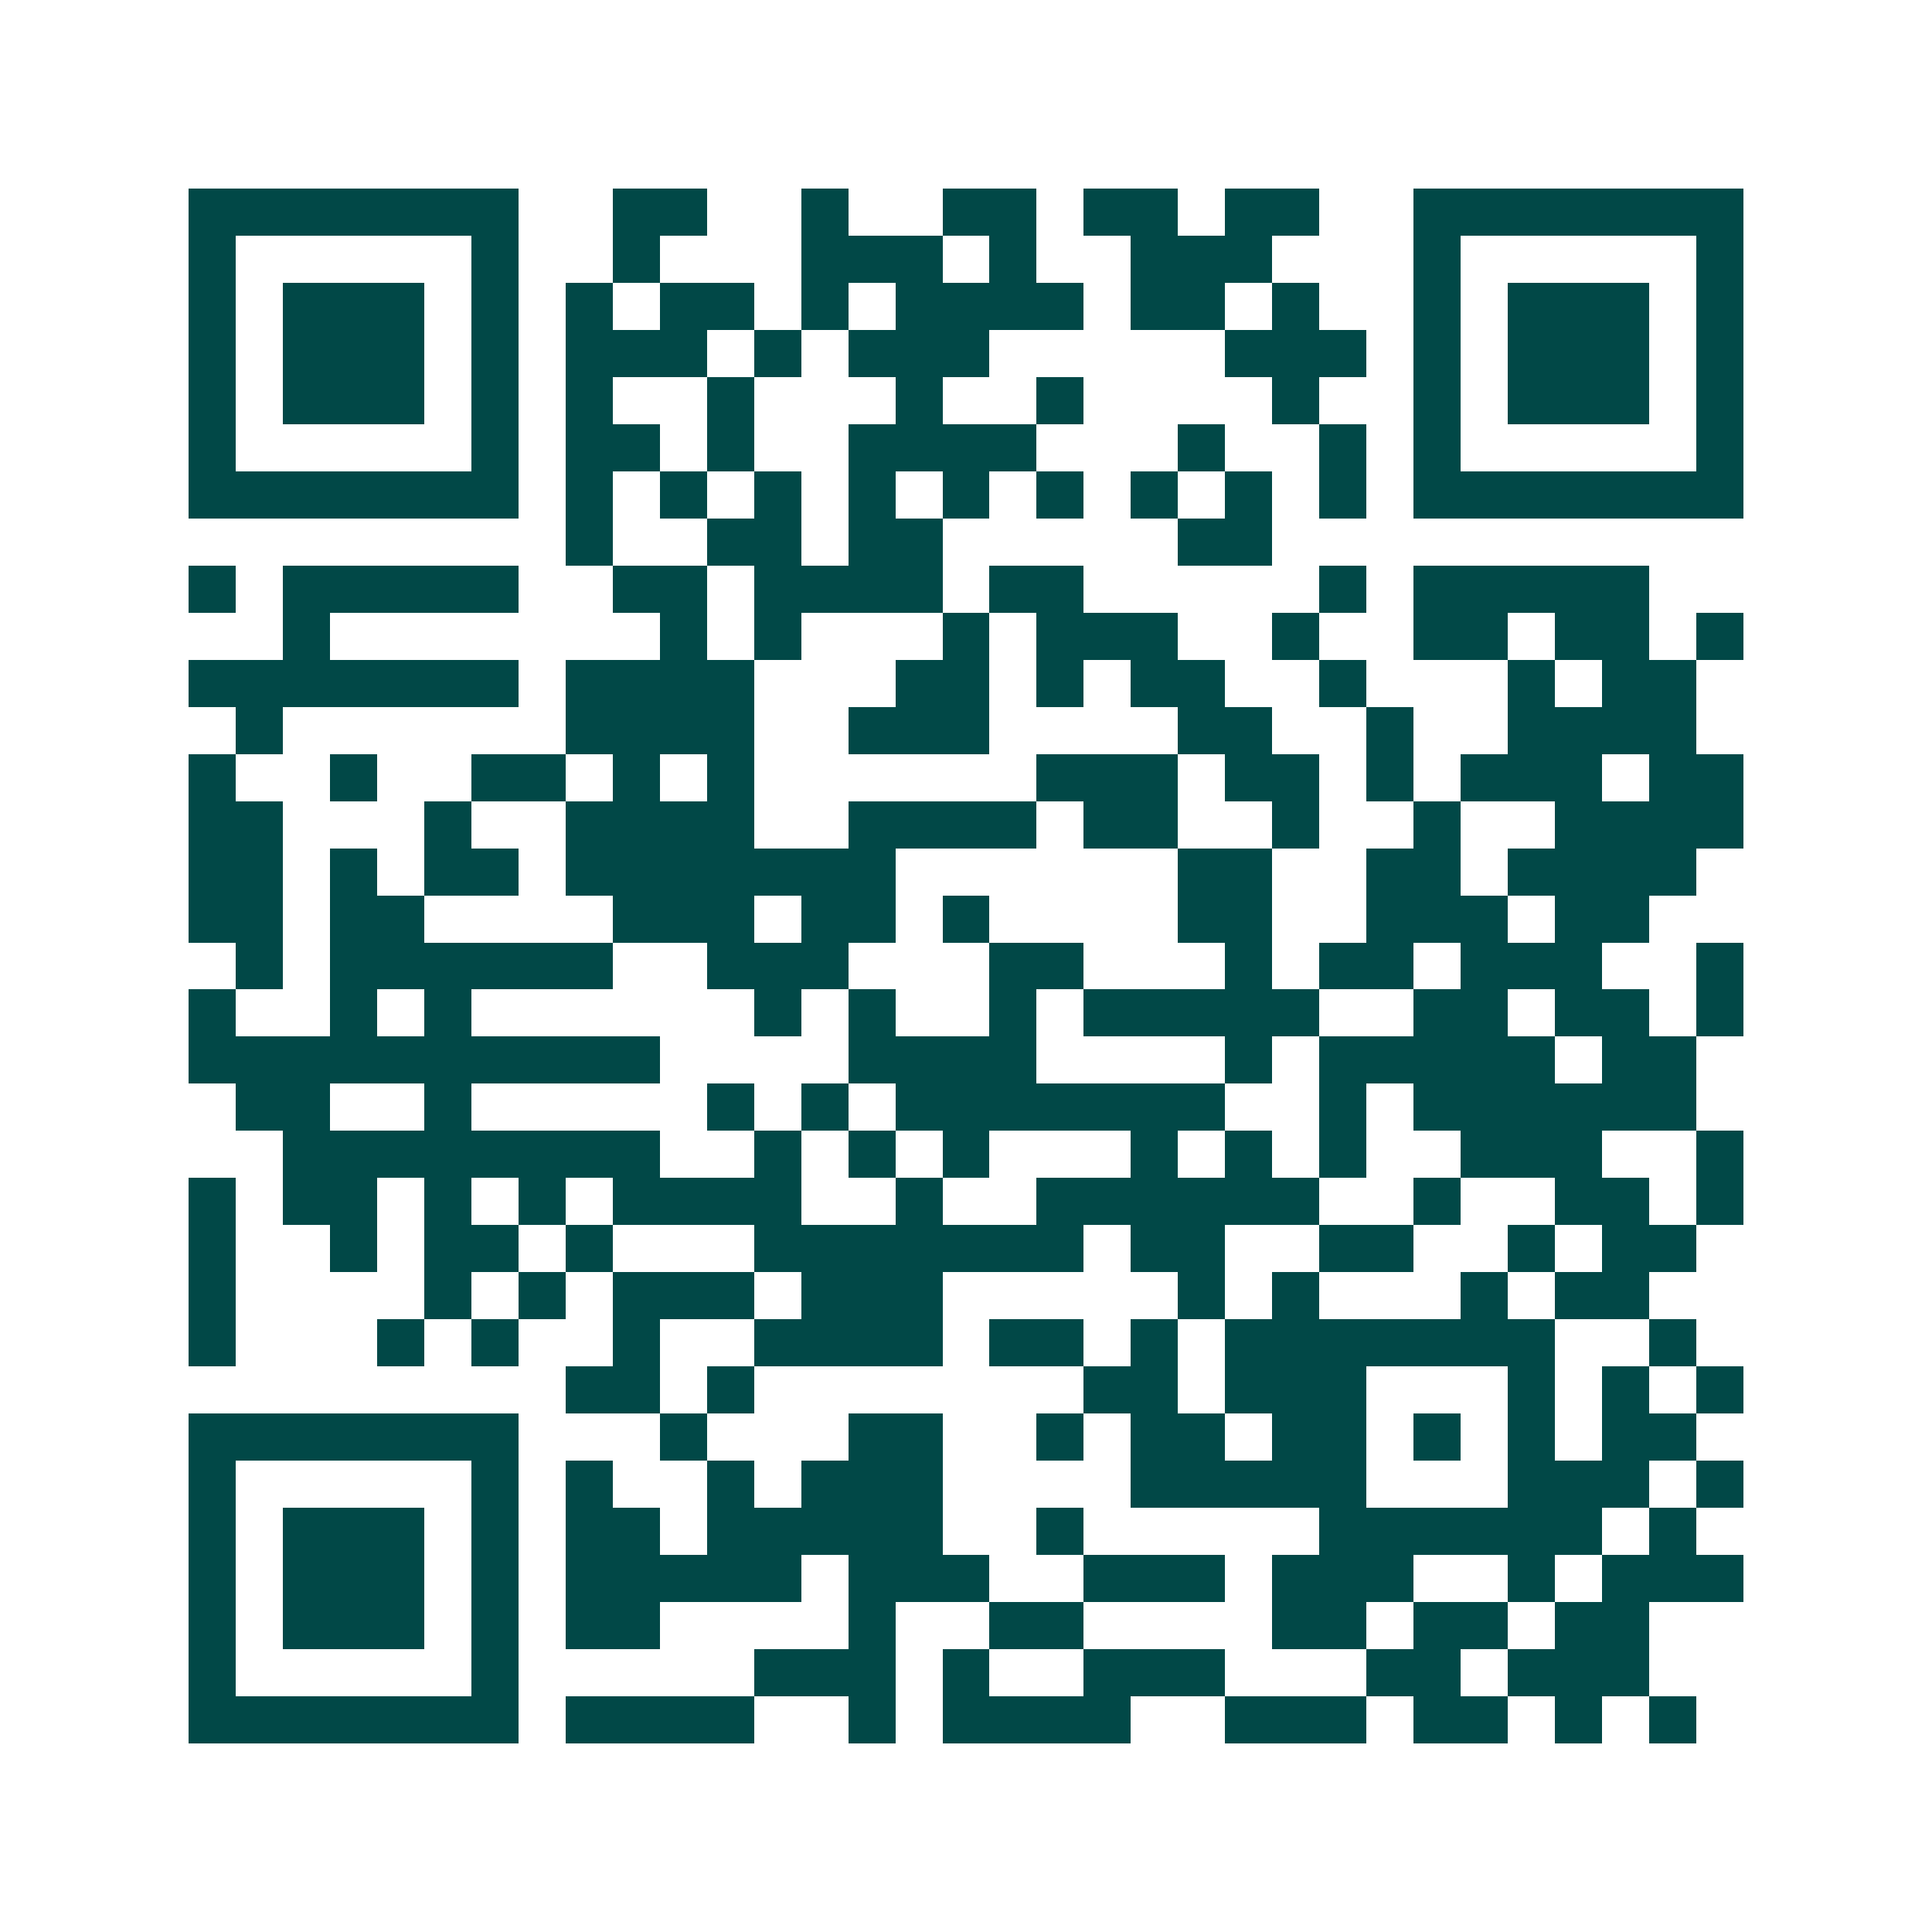<svg xmlns="http://www.w3.org/2000/svg" width="200" height="200" viewBox="0 0 41 41" shape-rendering="crispEdges"><path fill="#ffffff" d="M0 0h41v41H0z"/><path stroke="#014847" d="M4 4.5h7m2 0h2m2 0h1m2 0h2m1 0h2m1 0h2m2 0h7M4 5.5h1m5 0h1m2 0h1m3 0h3m1 0h1m2 0h3m3 0h1m5 0h1M4 6.5h1m1 0h3m1 0h1m1 0h1m1 0h2m1 0h1m1 0h4m1 0h2m1 0h1m2 0h1m1 0h3m1 0h1M4 7.5h1m1 0h3m1 0h1m1 0h3m1 0h1m1 0h3m5 0h3m1 0h1m1 0h3m1 0h1M4 8.5h1m1 0h3m1 0h1m1 0h1m2 0h1m3 0h1m2 0h1m4 0h1m2 0h1m1 0h3m1 0h1M4 9.5h1m5 0h1m1 0h2m1 0h1m2 0h4m3 0h1m2 0h1m1 0h1m5 0h1M4 10.5h7m1 0h1m1 0h1m1 0h1m1 0h1m1 0h1m1 0h1m1 0h1m1 0h1m1 0h1m1 0h7M12 11.5h1m2 0h2m1 0h2m5 0h2M4 12.5h1m1 0h5m2 0h2m1 0h4m1 0h2m5 0h1m1 0h5M6 13.5h1m7 0h1m1 0h1m3 0h1m1 0h3m2 0h1m2 0h2m1 0h2m1 0h1M4 14.5h7m1 0h4m3 0h2m1 0h1m1 0h2m2 0h1m3 0h1m1 0h2M5 15.5h1m6 0h4m2 0h3m4 0h2m2 0h1m2 0h4M4 16.5h1m2 0h1m2 0h2m1 0h1m1 0h1m6 0h3m1 0h2m1 0h1m1 0h3m1 0h2M4 17.5h2m3 0h1m2 0h4m2 0h4m1 0h2m2 0h1m2 0h1m2 0h4M4 18.5h2m1 0h1m1 0h2m1 0h7m6 0h2m2 0h2m1 0h4M4 19.5h2m1 0h2m4 0h3m1 0h2m1 0h1m4 0h2m2 0h3m1 0h2M5 20.5h1m1 0h6m2 0h3m3 0h2m3 0h1m1 0h2m1 0h3m2 0h1M4 21.5h1m2 0h1m1 0h1m6 0h1m1 0h1m2 0h1m1 0h5m2 0h2m1 0h2m1 0h1M4 22.5h10m4 0h4m4 0h1m1 0h5m1 0h2M5 23.5h2m2 0h1m5 0h1m1 0h1m1 0h7m2 0h1m1 0h6M6 24.5h8m2 0h1m1 0h1m1 0h1m3 0h1m1 0h1m1 0h1m2 0h3m2 0h1M4 25.5h1m1 0h2m1 0h1m1 0h1m1 0h4m2 0h1m2 0h6m2 0h1m2 0h2m1 0h1M4 26.5h1m2 0h1m1 0h2m1 0h1m3 0h7m1 0h2m2 0h2m2 0h1m1 0h2M4 27.5h1m4 0h1m1 0h1m1 0h3m1 0h3m5 0h1m1 0h1m3 0h1m1 0h2M4 28.5h1m3 0h1m1 0h1m2 0h1m2 0h4m1 0h2m1 0h1m1 0h7m2 0h1M12 29.5h2m1 0h1m7 0h2m1 0h3m3 0h1m1 0h1m1 0h1M4 30.5h7m3 0h1m3 0h2m2 0h1m1 0h2m1 0h2m1 0h1m1 0h1m1 0h2M4 31.5h1m5 0h1m1 0h1m2 0h1m1 0h3m4 0h5m3 0h3m1 0h1M4 32.5h1m1 0h3m1 0h1m1 0h2m1 0h5m2 0h1m5 0h6m1 0h1M4 33.5h1m1 0h3m1 0h1m1 0h5m1 0h3m2 0h3m1 0h3m2 0h1m1 0h3M4 34.5h1m1 0h3m1 0h1m1 0h2m4 0h1m2 0h2m4 0h2m1 0h2m1 0h2M4 35.5h1m5 0h1m5 0h3m1 0h1m2 0h3m3 0h2m1 0h3M4 36.5h7m1 0h4m2 0h1m1 0h4m2 0h3m1 0h2m1 0h1m1 0h1"/></svg>
